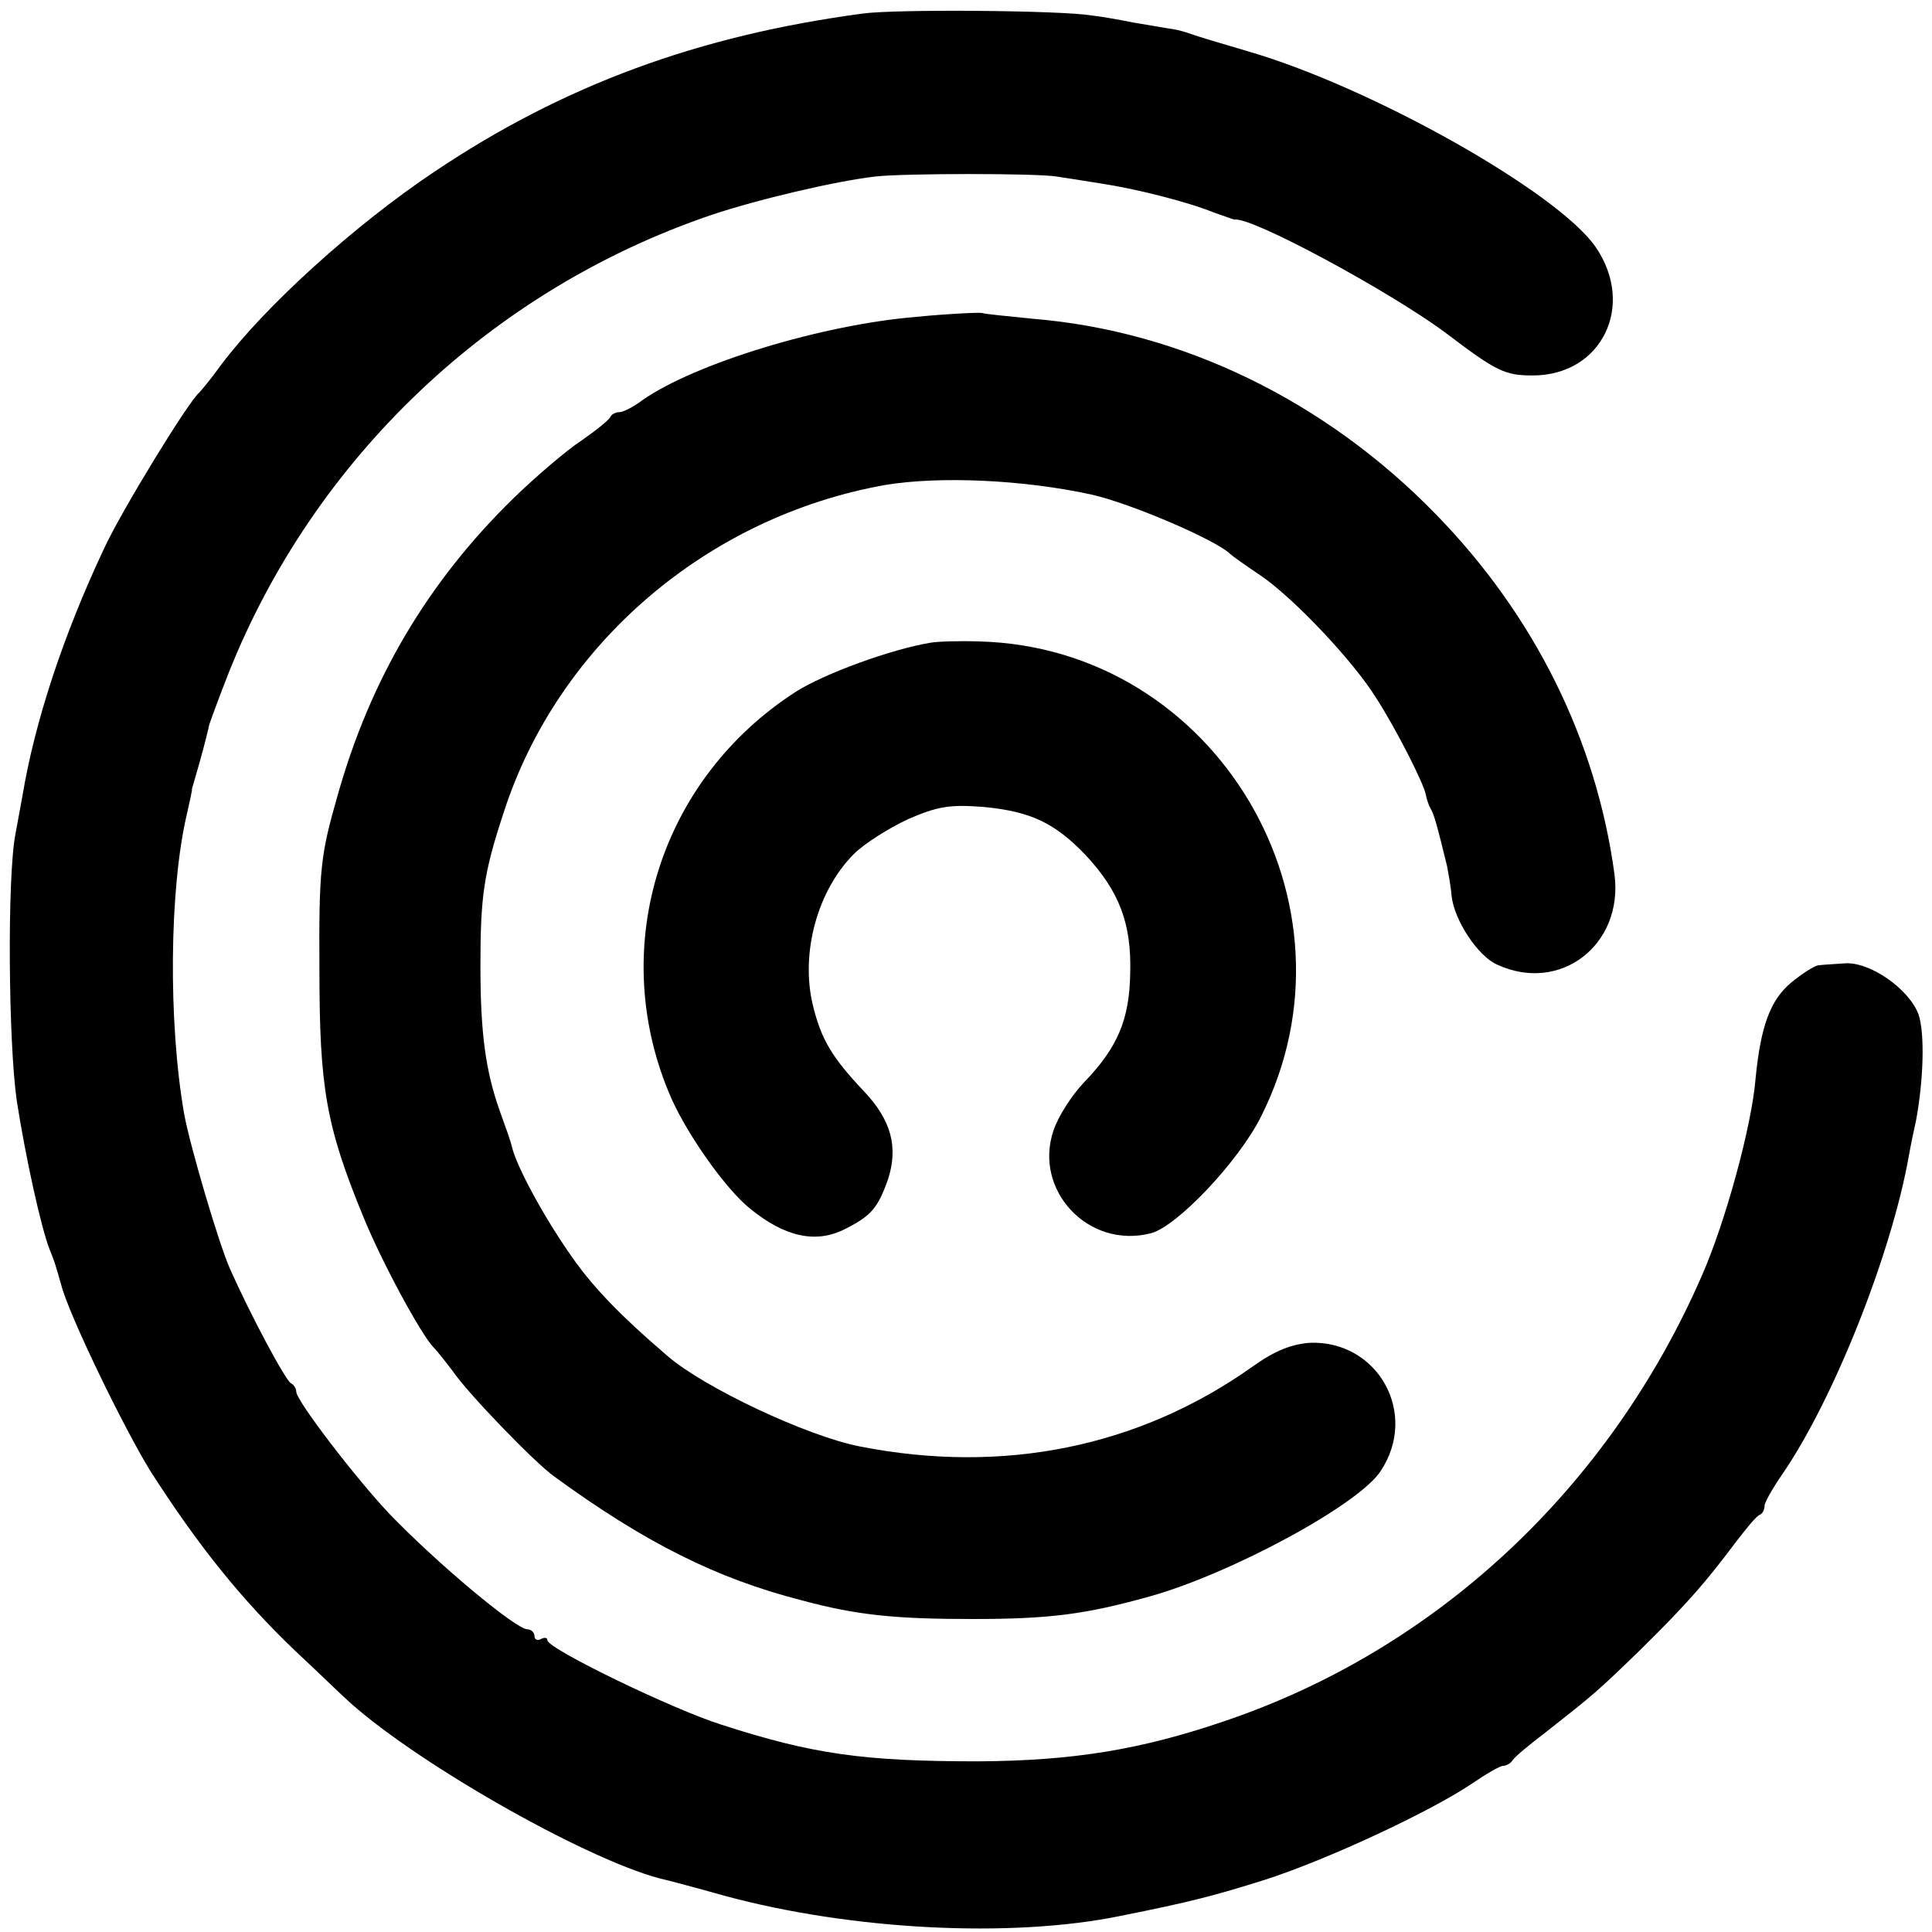 <?xml version="1.0" standalone="no"?>
<!DOCTYPE svg PUBLIC "-//W3C//DTD SVG 20010904//EN"
 "http://www.w3.org/TR/2001/REC-SVG-20010904/DTD/svg10.dtd">
<svg version="1.0" xmlns="http://www.w3.org/2000/svg"
 width="300pt" height="300pt" viewBox="0 0 300 300"
 preserveAspectRatio="xMidYMid meet">
<g transform="translate(0,300) scale(0.1,-0.1)"
fill="#000000" stroke="none">
<path d="M1340 2979 c-255 -34 -465 -111 -666 -246 -124 -83 -263 -209 -331
-300 -15 -21 -31 -40 -34 -43 -16 -13 -121 -184 -148 -243 -63 -134 -107 -268
-126 -382 -3 -16 -8 -43 -11 -60 -13 -67 -11 -323 2 -414 14 -90 38 -198 51
-231 8 -20 8 -20 18 -55 12 -47 98 -224 139 -290 73 -114 141 -199 225 -279
30 -28 63 -60 75 -71 100 -95 370 -250 491 -282 6 -1 51 -13 101 -27 196 -53
444 -66 614 -31 110 22 144 31 224 56 99 32 257 106 321 149 22 15 44 28 49
28 5 0 12 4 15 9 3 5 26 24 51 43 75 59 80 63 149 130 73 72 101 105 146 165
17 22 33 42 38 43 4 2 7 8 7 14 0 5 13 28 29 51 79 116 168 340 195 492 3 17
8 41 11 54 12 64 14 137 4 166 -15 40 -77 83 -116 79 -15 -1 -33 -2 -40 -3 -6
-1 -25 -13 -42 -27 -32 -27 -47 -67 -55 -149 -6 -74 -47 -223 -83 -305 -144
-331 -413 -582 -743 -693 -129 -44 -234 -61 -380 -62 -179 0 -258 11 -400 57
-76 24 -270 118 -270 131 0 4 -4 5 -10 2 -5 -3 -10 -1 -10 4 0 6 -5 11 -11 11
-18 0 -141 103 -215 180 -51 54 -144 175 -144 189 0 5 -4 11 -8 13 -8 3 -63
106 -95 178 -18 41 -62 191 -71 240 -25 143 -23 350 4 465 5 22 9 40 8 40 0 0
6 20 13 45 7 25 13 50 14 55 2 6 15 42 30 80 133 334 408 595 749 711 71 24
194 53 256 60 46 5 248 5 280 0 14 -2 45 -7 70 -11 53 -8 133 -28 175 -45 17
-6 31 -11 32 -11 26 5 242 -112 328 -176 79 -60 92 -66 135 -66 107 0 160 108
98 199 -58 85 -347 248 -539 304 -41 12 -81 24 -89 27 -8 3 -22 7 -30 8 -8 1
-35 6 -60 10 -25 5 -54 10 -65 11 -47 8 -305 10 -355 3z"/>
<path d="M1423 2508 c-146 -12 -343 -72 -425 -129 -14 -11 -31 -19 -36 -19 -6
0 -12 -3 -14 -7 -2 -5 -22 -21 -45 -37 -23 -15 -71 -56 -106 -90 -132 -129
-222 -280 -273 -462 -26 -91 -29 -113 -28 -269 0 -183 10 -243 68 -384 28 -69
89 -182 109 -203 7 -7 20 -24 30 -37 22 -33 127 -142 158 -164 140 -102 251
-158 384 -192 85 -23 145 -29 265 -29 119 0 175 7 275 35 126 35 326 143 359
195 59 89 -4 202 -109 199 -29 -2 -55 -12 -90 -37 -176 -125 -387 -168 -610
-124 -82 16 -241 91 -298 140 -77 66 -120 111 -155 163 -42 61 -81 135 -87
162 -2 9 -11 34 -19 56 -22 62 -30 121 -30 225 0 108 5 144 36 238 84 261 316
460 593 509 85 14 215 8 320 -15 62 -14 194 -71 215 -92 3 -3 24 -18 48 -34
51 -35 143 -132 179 -190 31 -48 74 -133 77 -150 1 -6 4 -15 7 -21 6 -9 11
-29 26 -90 2 -11 6 -32 7 -46 4 -38 41 -94 71 -107 98 -45 196 31 182 140 -28
208 -124 402 -277 559 -172 177 -395 285 -626 304 -38 4 -73 7 -79 9 -5 1 -51
-1 -102 -6z"/>
<path d="M1445 2002 c-61 -10 -165 -48 -209 -76 -210 -135 -292 -393 -198
-621 24 -60 88 -151 127 -182 54 -44 102 -54 146 -32 42 21 52 33 68 78 16 50
5 92 -38 137 -49 52 -66 80 -79 134 -19 80 7 177 64 234 16 16 54 40 84 54 46
20 65 23 117 19 74 -7 111 -25 159 -75 52 -56 71 -106 69 -182 -1 -74 -20
-117 -72 -171 -19 -20 -40 -53 -47 -74 -32 -93 54 -185 151 -160 40 10 136
111 171 181 167 331 -70 729 -438 738 -30 1 -64 0 -75 -2z"/>
</g>
</svg>
